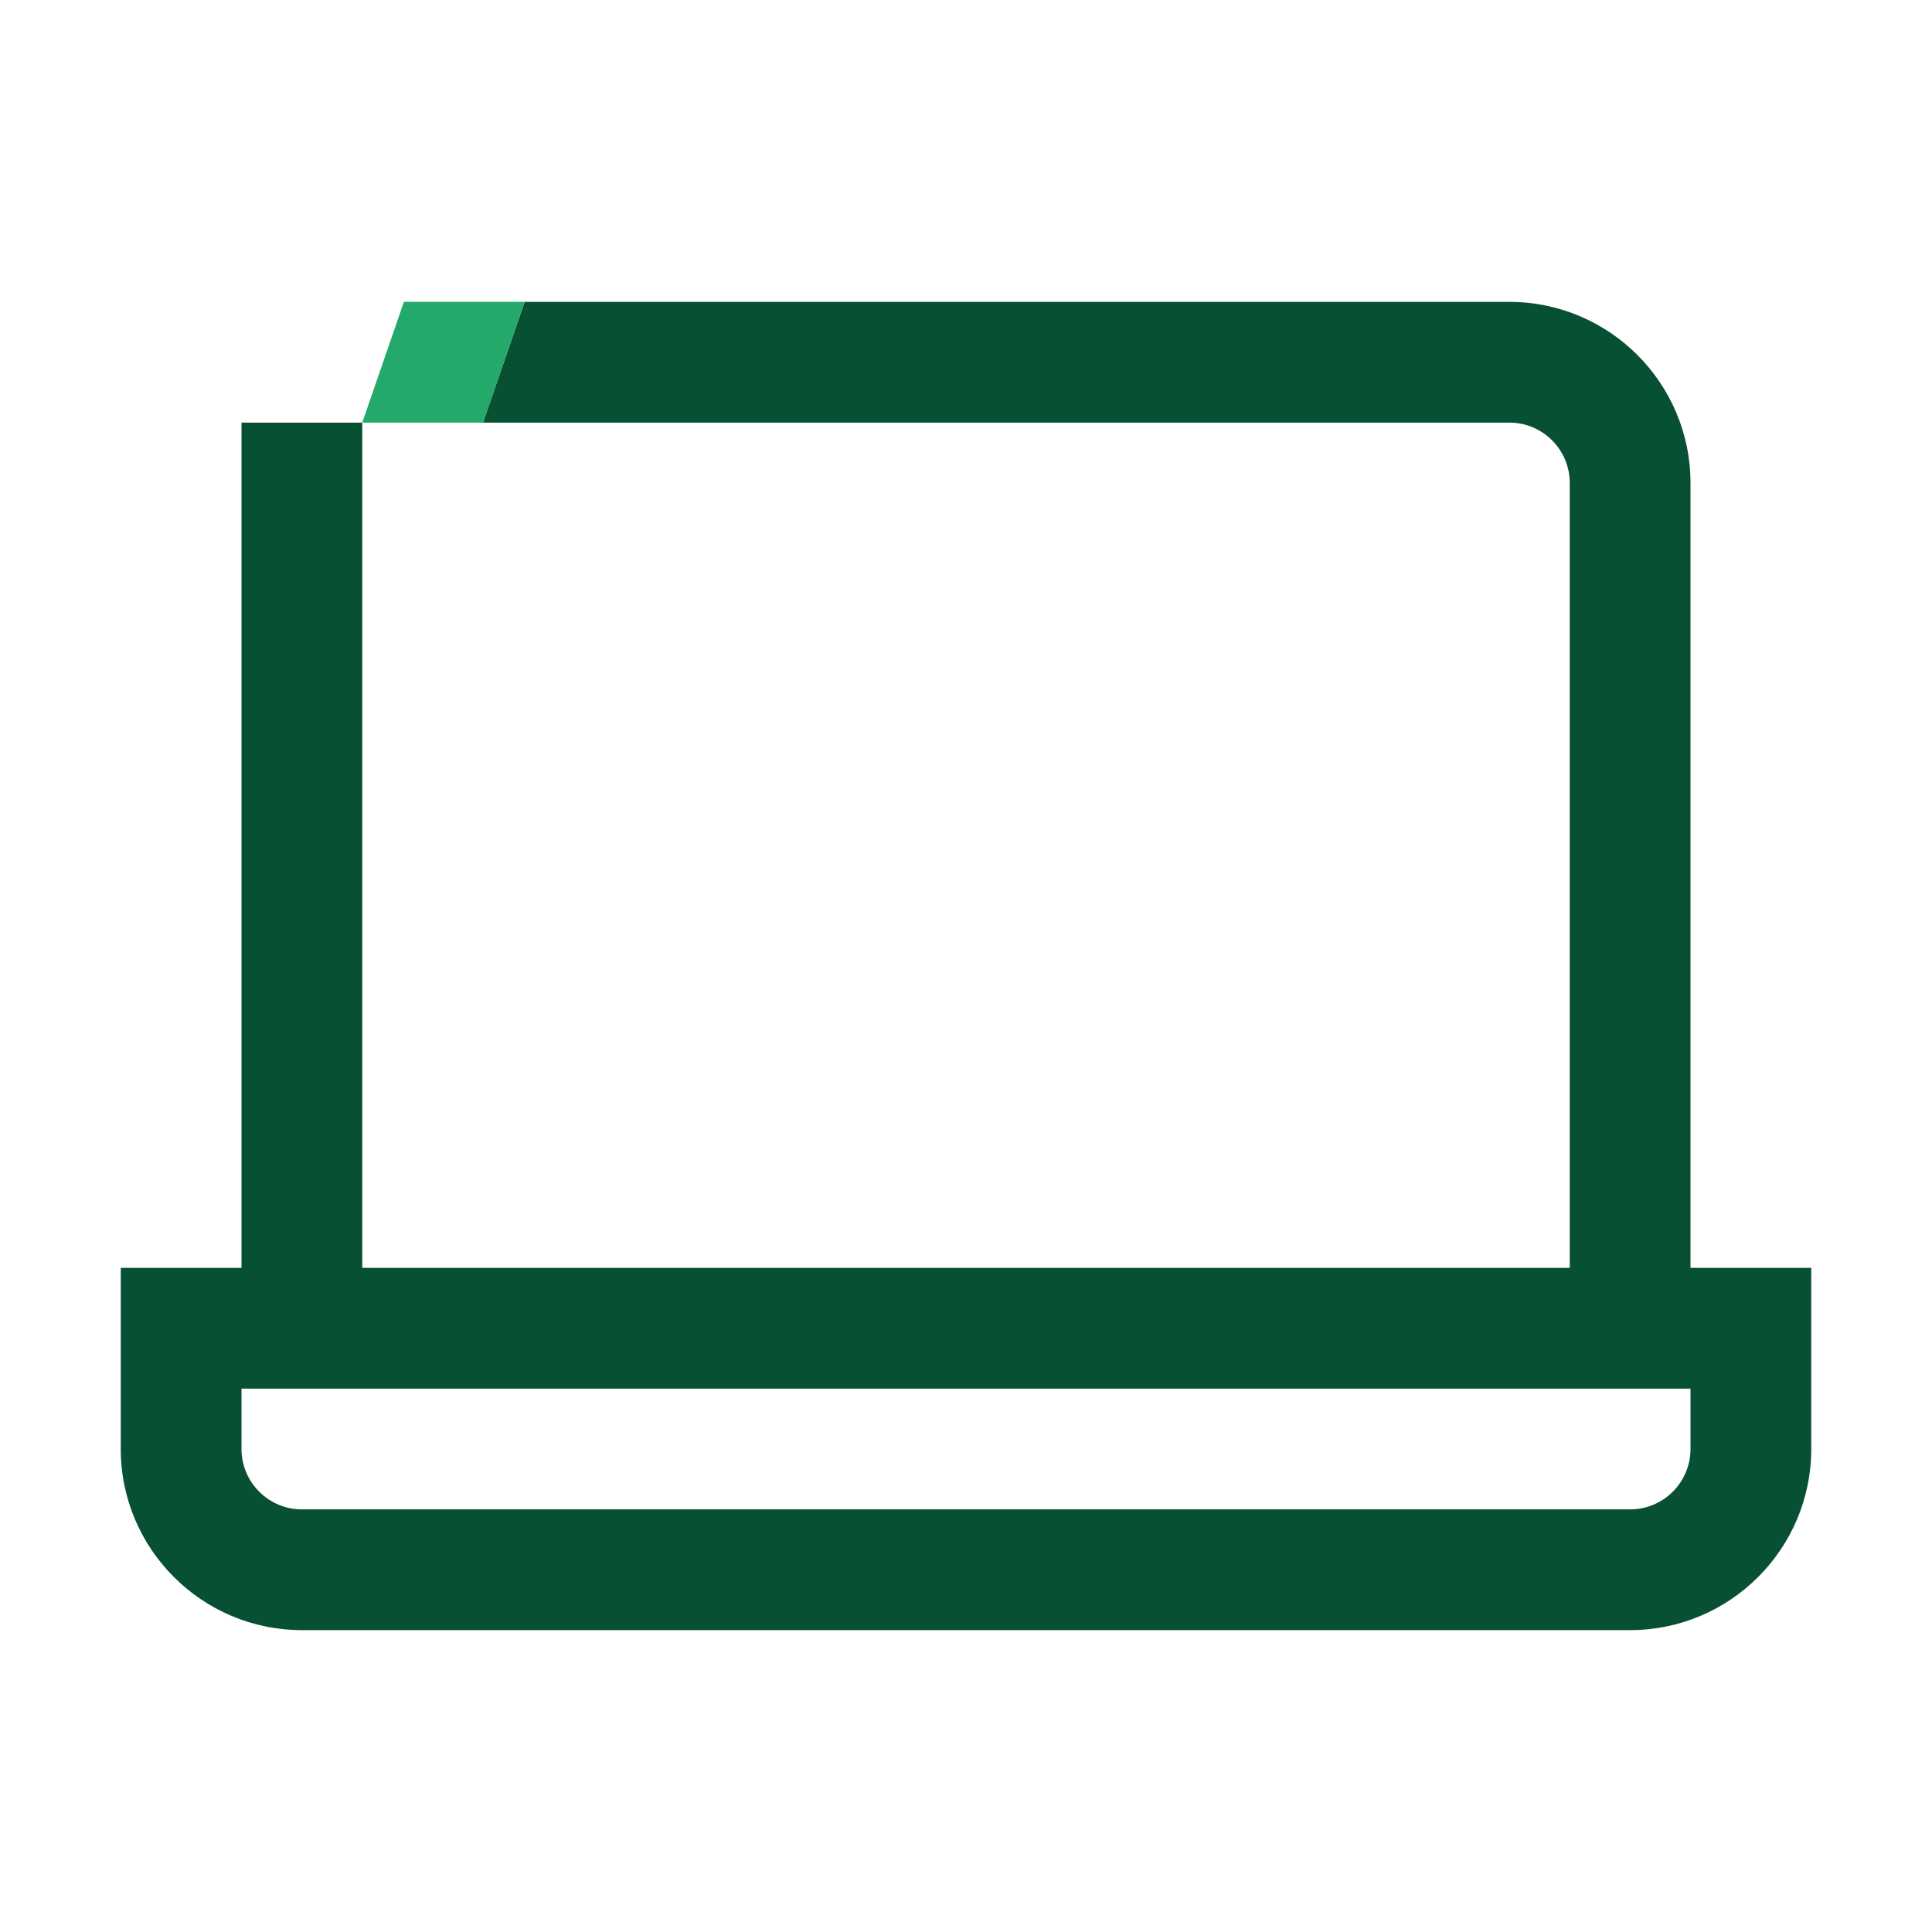 <?xml version="1.0" encoding="utf-8"?>
<!-- Generator: Adobe Illustrator 27.2.0, SVG Export Plug-In . SVG Version: 6.00 Build 0)  -->
<svg version="1.1" id="Main" xmlns="http://www.w3.org/2000/svg" xmlns:xlink="http://www.w3.org/1999/xlink" x="0px" y="0px"
	 viewBox="0 0 192 192" style="enable-background:new 0 0 192 192;" xml:space="preserve">
<style type="text/css">
	.st0{fill:#075033;}
	.st1{fill:#00FF00;}
	.st2{fill:#23A96A;}
	.st3{fill:none;}
</style>
<g>
	<path class="st3" d="M24,144c0,3.311,2.695,6,6,6h132c3.311,0,6-2.689,6-6v-6H24V144z"/>
	<path class="st0" d="M168,126V48c0-9.926-8.074-18-18-18H52.137L48,42h102c3.311,0,6,2.689,6,6v78H36V42H24v84
		H12v18c0,9.926,8.08,18,18,18h132c9.926,0,18-8.074,18-18v-18H168z M168,144c0,3.311-2.689,6-6,6H30
		c-3.305,0-6-2.689-6-6v-6h144V144z"/>
	<polygon class="st2" points="42,30 40.137,30 36,42 42,42 48,42 52.137,30 	"/>
</g>
</svg>
